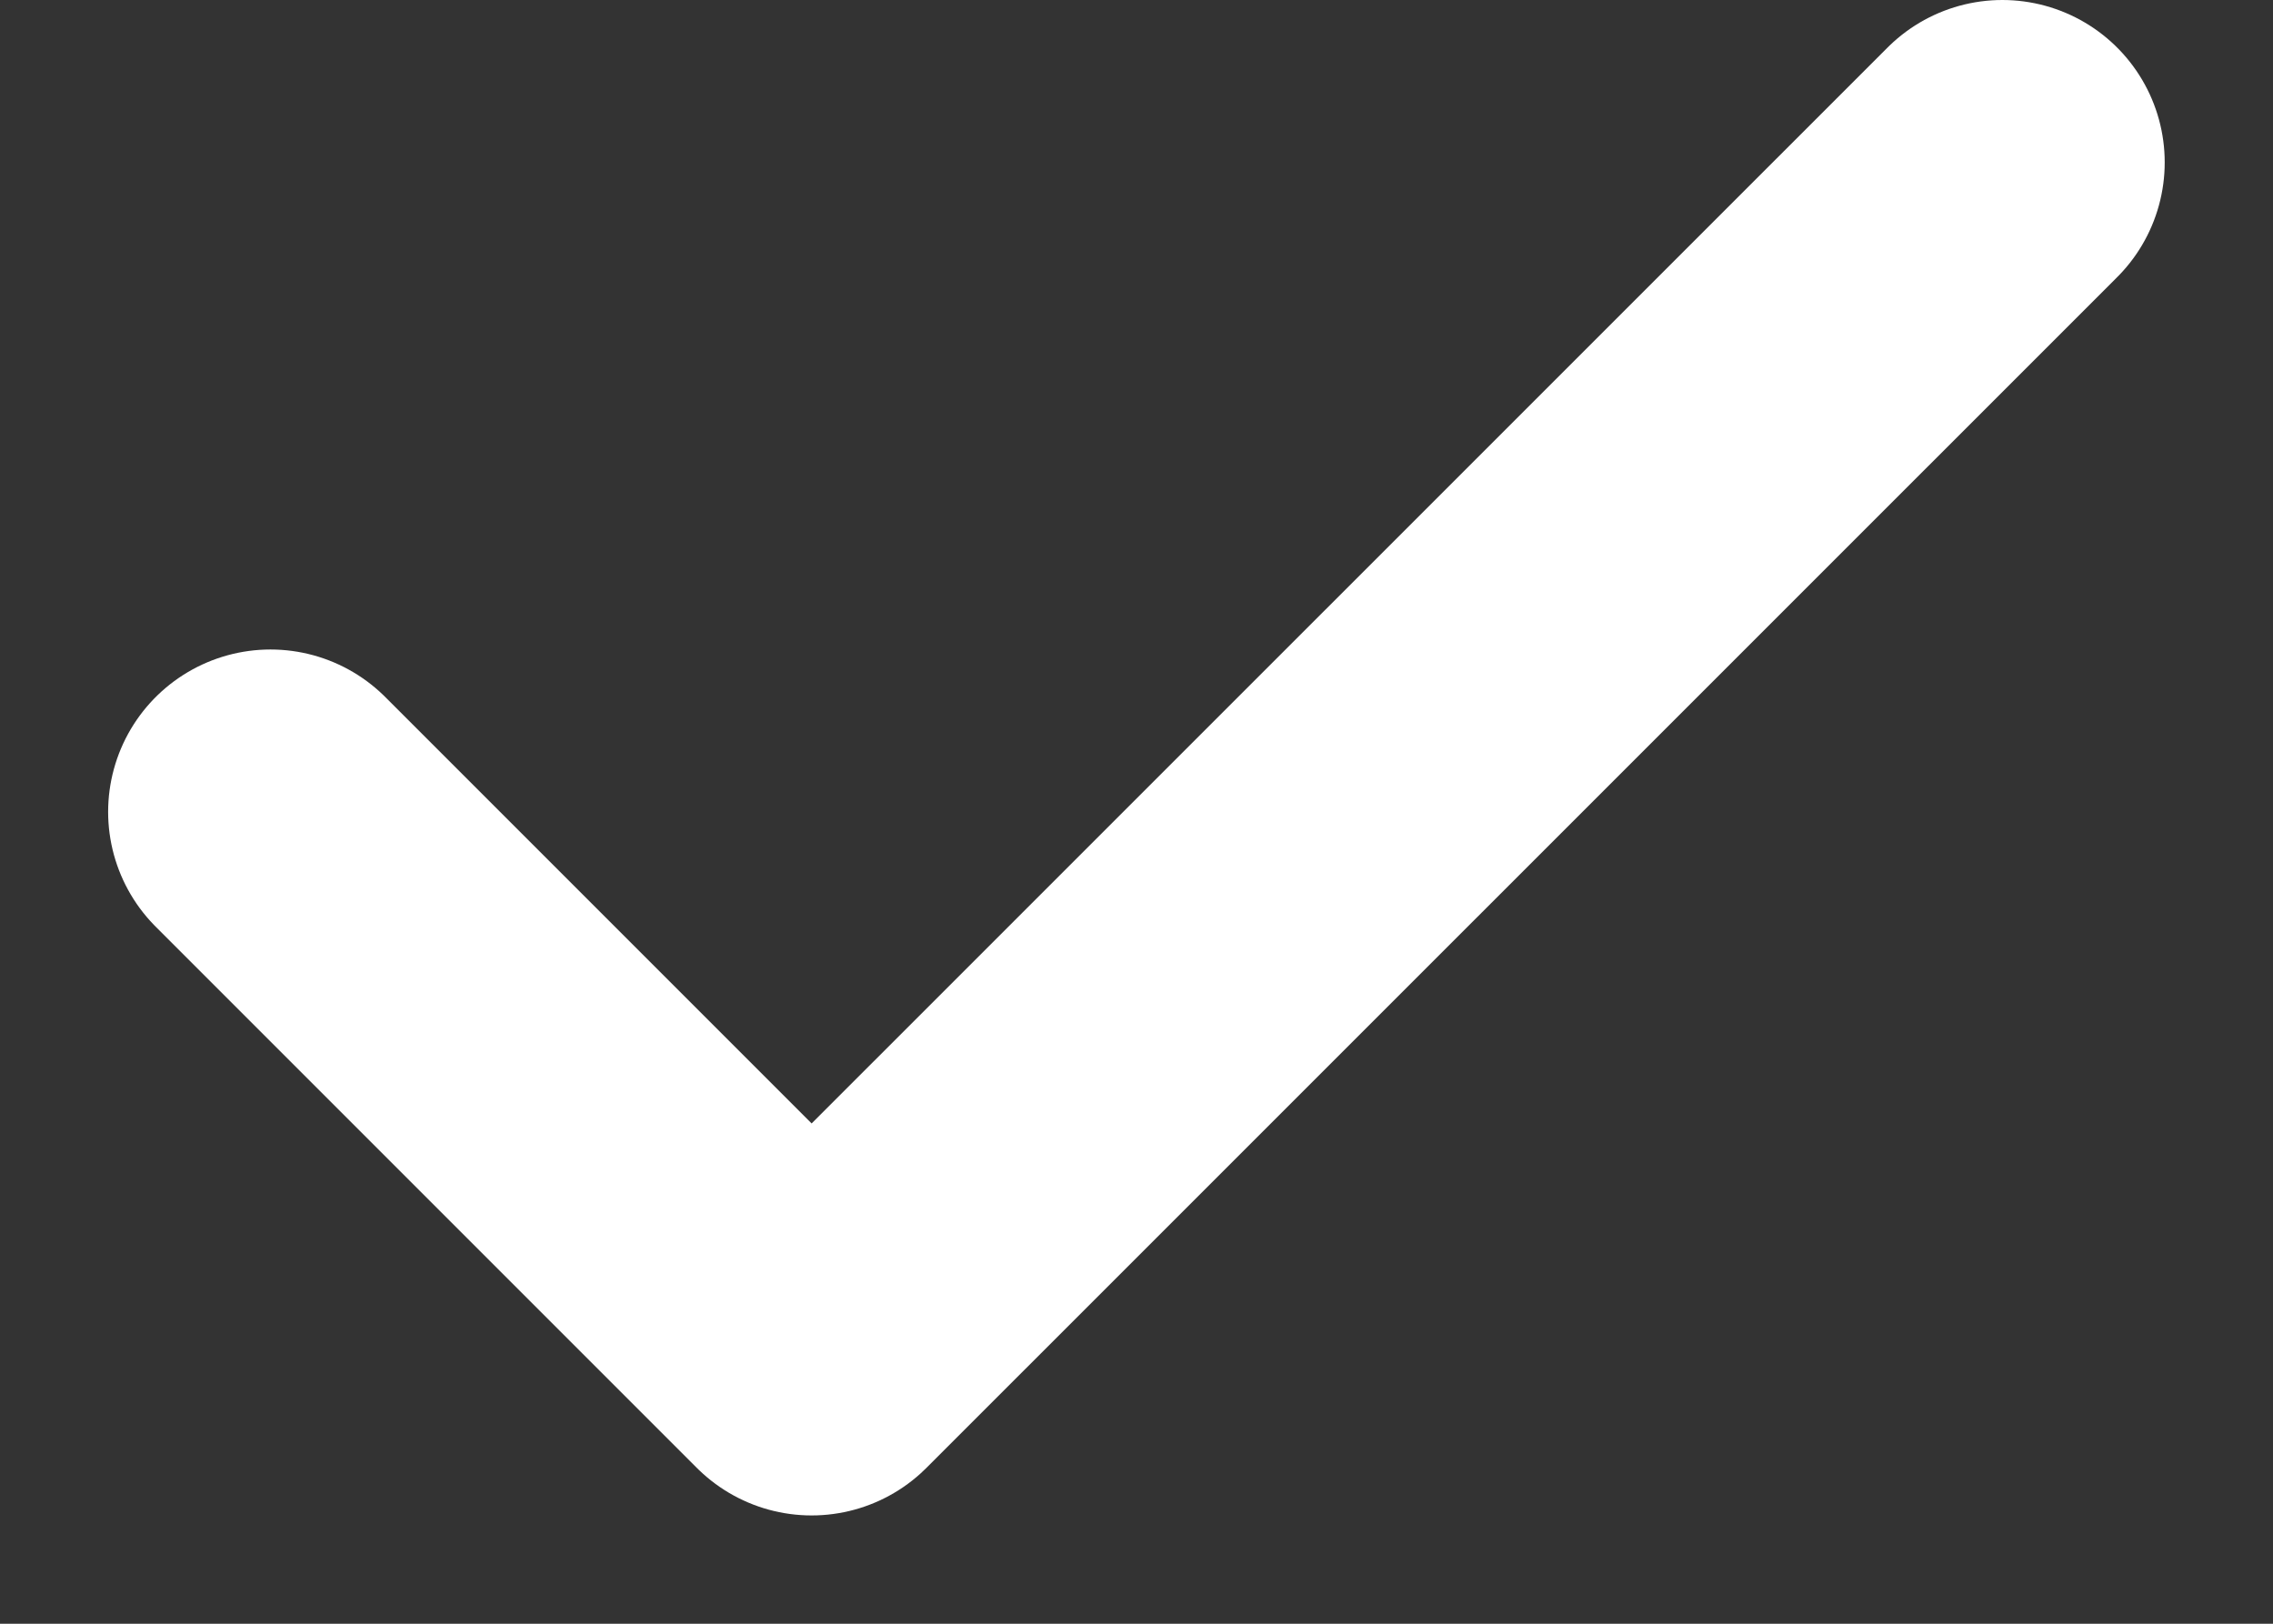 <svg width="14" height="10" viewBox="0 0 14 10" fill="none" xmlns="http://www.w3.org/2000/svg">
<rect x="0" y="0" width="14" height="10" fill="#333333" stroke="none"/>
<path d="M12.333 1L4.999 8.333L1.666 5" stroke="white" stroke-width="2" stroke-linecap="round" stroke-linejoin="round"/>
</svg>
